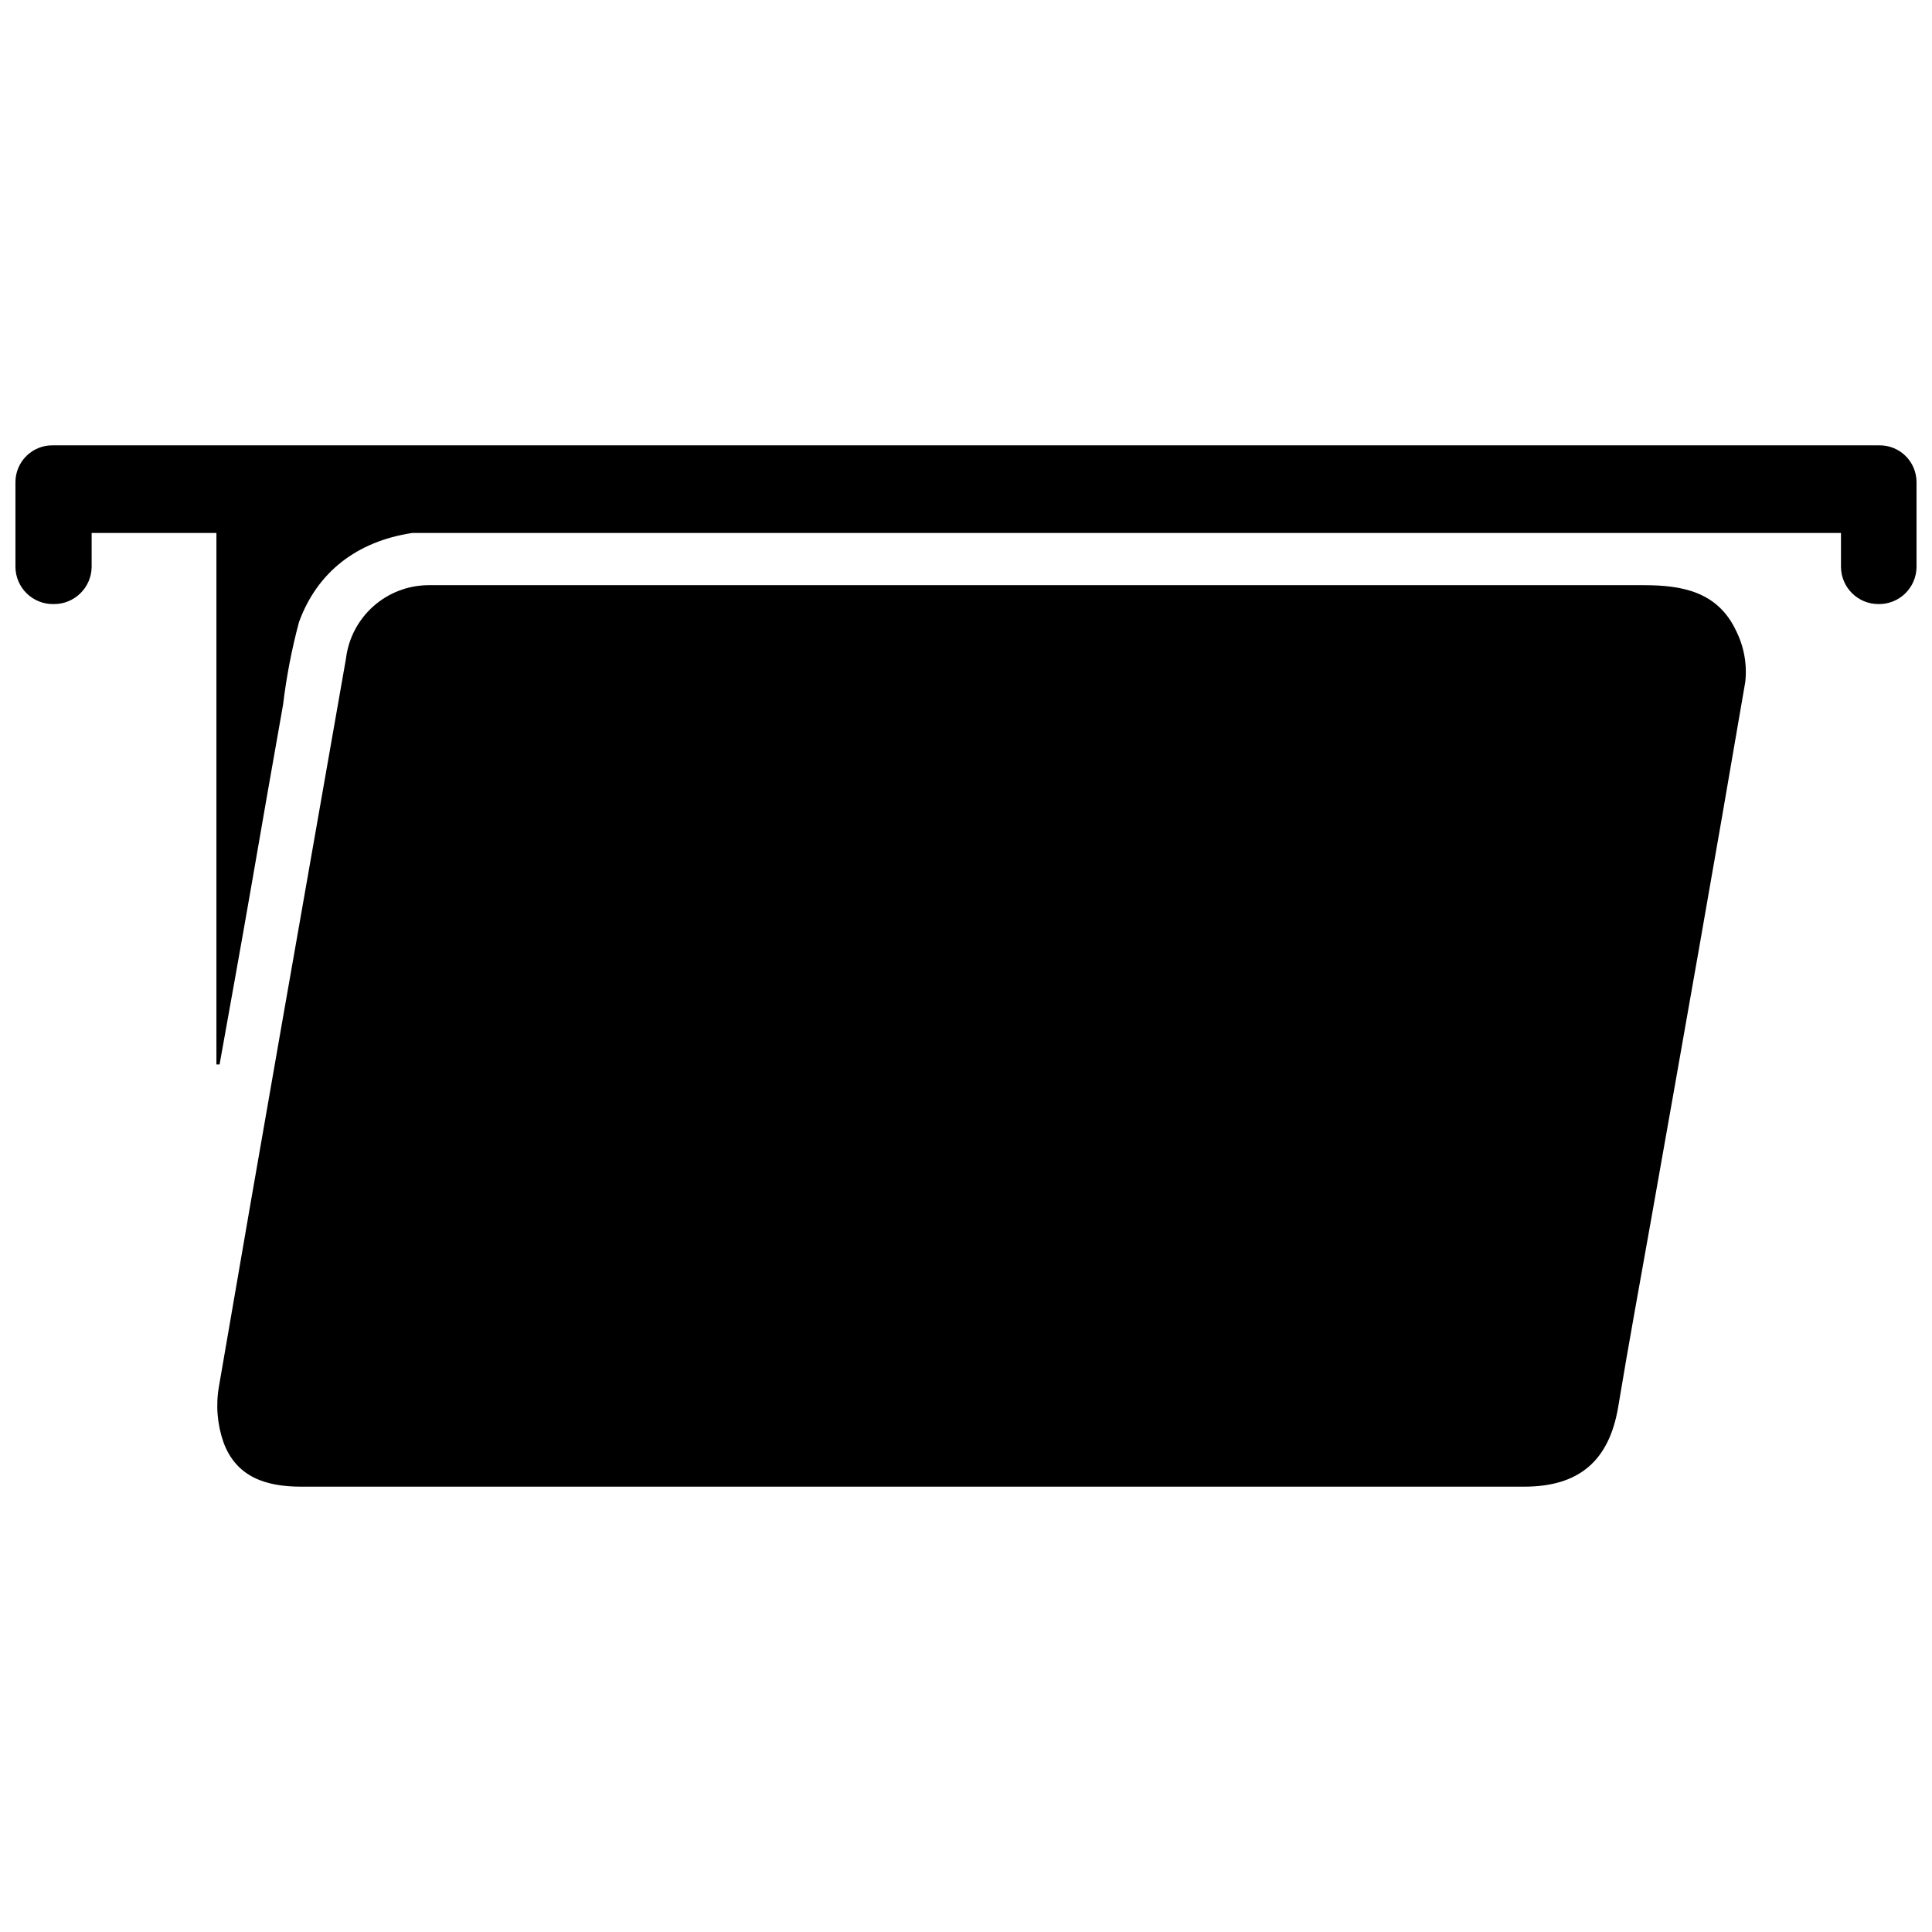 <?xml version="1.0" encoding="UTF-8"?>
<!-- Uploaded to: ICON Repo, www.svgrepo.com, Generator: ICON Repo Mixer Tools -->
<svg width="800px" height="800px" version="1.1" viewBox="144 144 512 512" xmlns="http://www.w3.org/2000/svg">
 <defs>
  <clipPath id="a">
   <path d="m148.09 262h503.81v165h-503.81z"/>
  </clipPath>
 </defs>
 <path d="m579.67 299.08h-316.98-5.301c-5.363 0.062-10.523 2.074-14.516 5.656-3.992 3.582-6.551 8.492-7.191 13.82-11.273 64.281-22.633 128.52-33.656 192.84-0.879 4.988-0.457 10.117 1.223 14.895 3.406 9.168 11.23 11.691 20.57 11.691h162.05 162.05c14.684 0 22.508-6.984 24.906-21.035 2.777-16.828 5.805-33.191 8.75-49.809 8.414-47.453 16.828-94.906 24.945-142.44 0.508-4.656-0.34-9.359-2.441-13.547-4.879-10.348-14.262-12.07-24.398-12.07z"/>
 <g clip-path="url(#a)">
  <path d="m642.02 262.02h-484.04c-2.59-0.035-5.086 0.961-6.938 2.769-1.855 1.805-2.914 4.273-2.949 6.863v22.633c0.031 2.641 1.117 5.16 3.012 7 1.895 1.836 4.445 2.848 7.086 2.801 5.488 0.07 10.004-4.312 10.094-9.801v-9.047h33.066v140.85h0.84c2.82-15.777 5.68-31.508 8.414-47.285s5.555-32.055 8.414-48.086c0.887-7.367 2.289-14.664 4.207-21.832 4.797-13.211 15.273-21.414 30.039-23.645h378.61v9.047c0.07 5.434 4.492 9.801 9.93 9.801 2.641 0.047 5.188-0.965 7.082-2.801 1.895-1.84 2.981-4.359 3.012-7v-22.633c-0.031-2.59-1.094-5.059-2.945-6.863-1.855-1.809-4.352-2.805-6.941-2.769z"/>
 </g>
</svg>